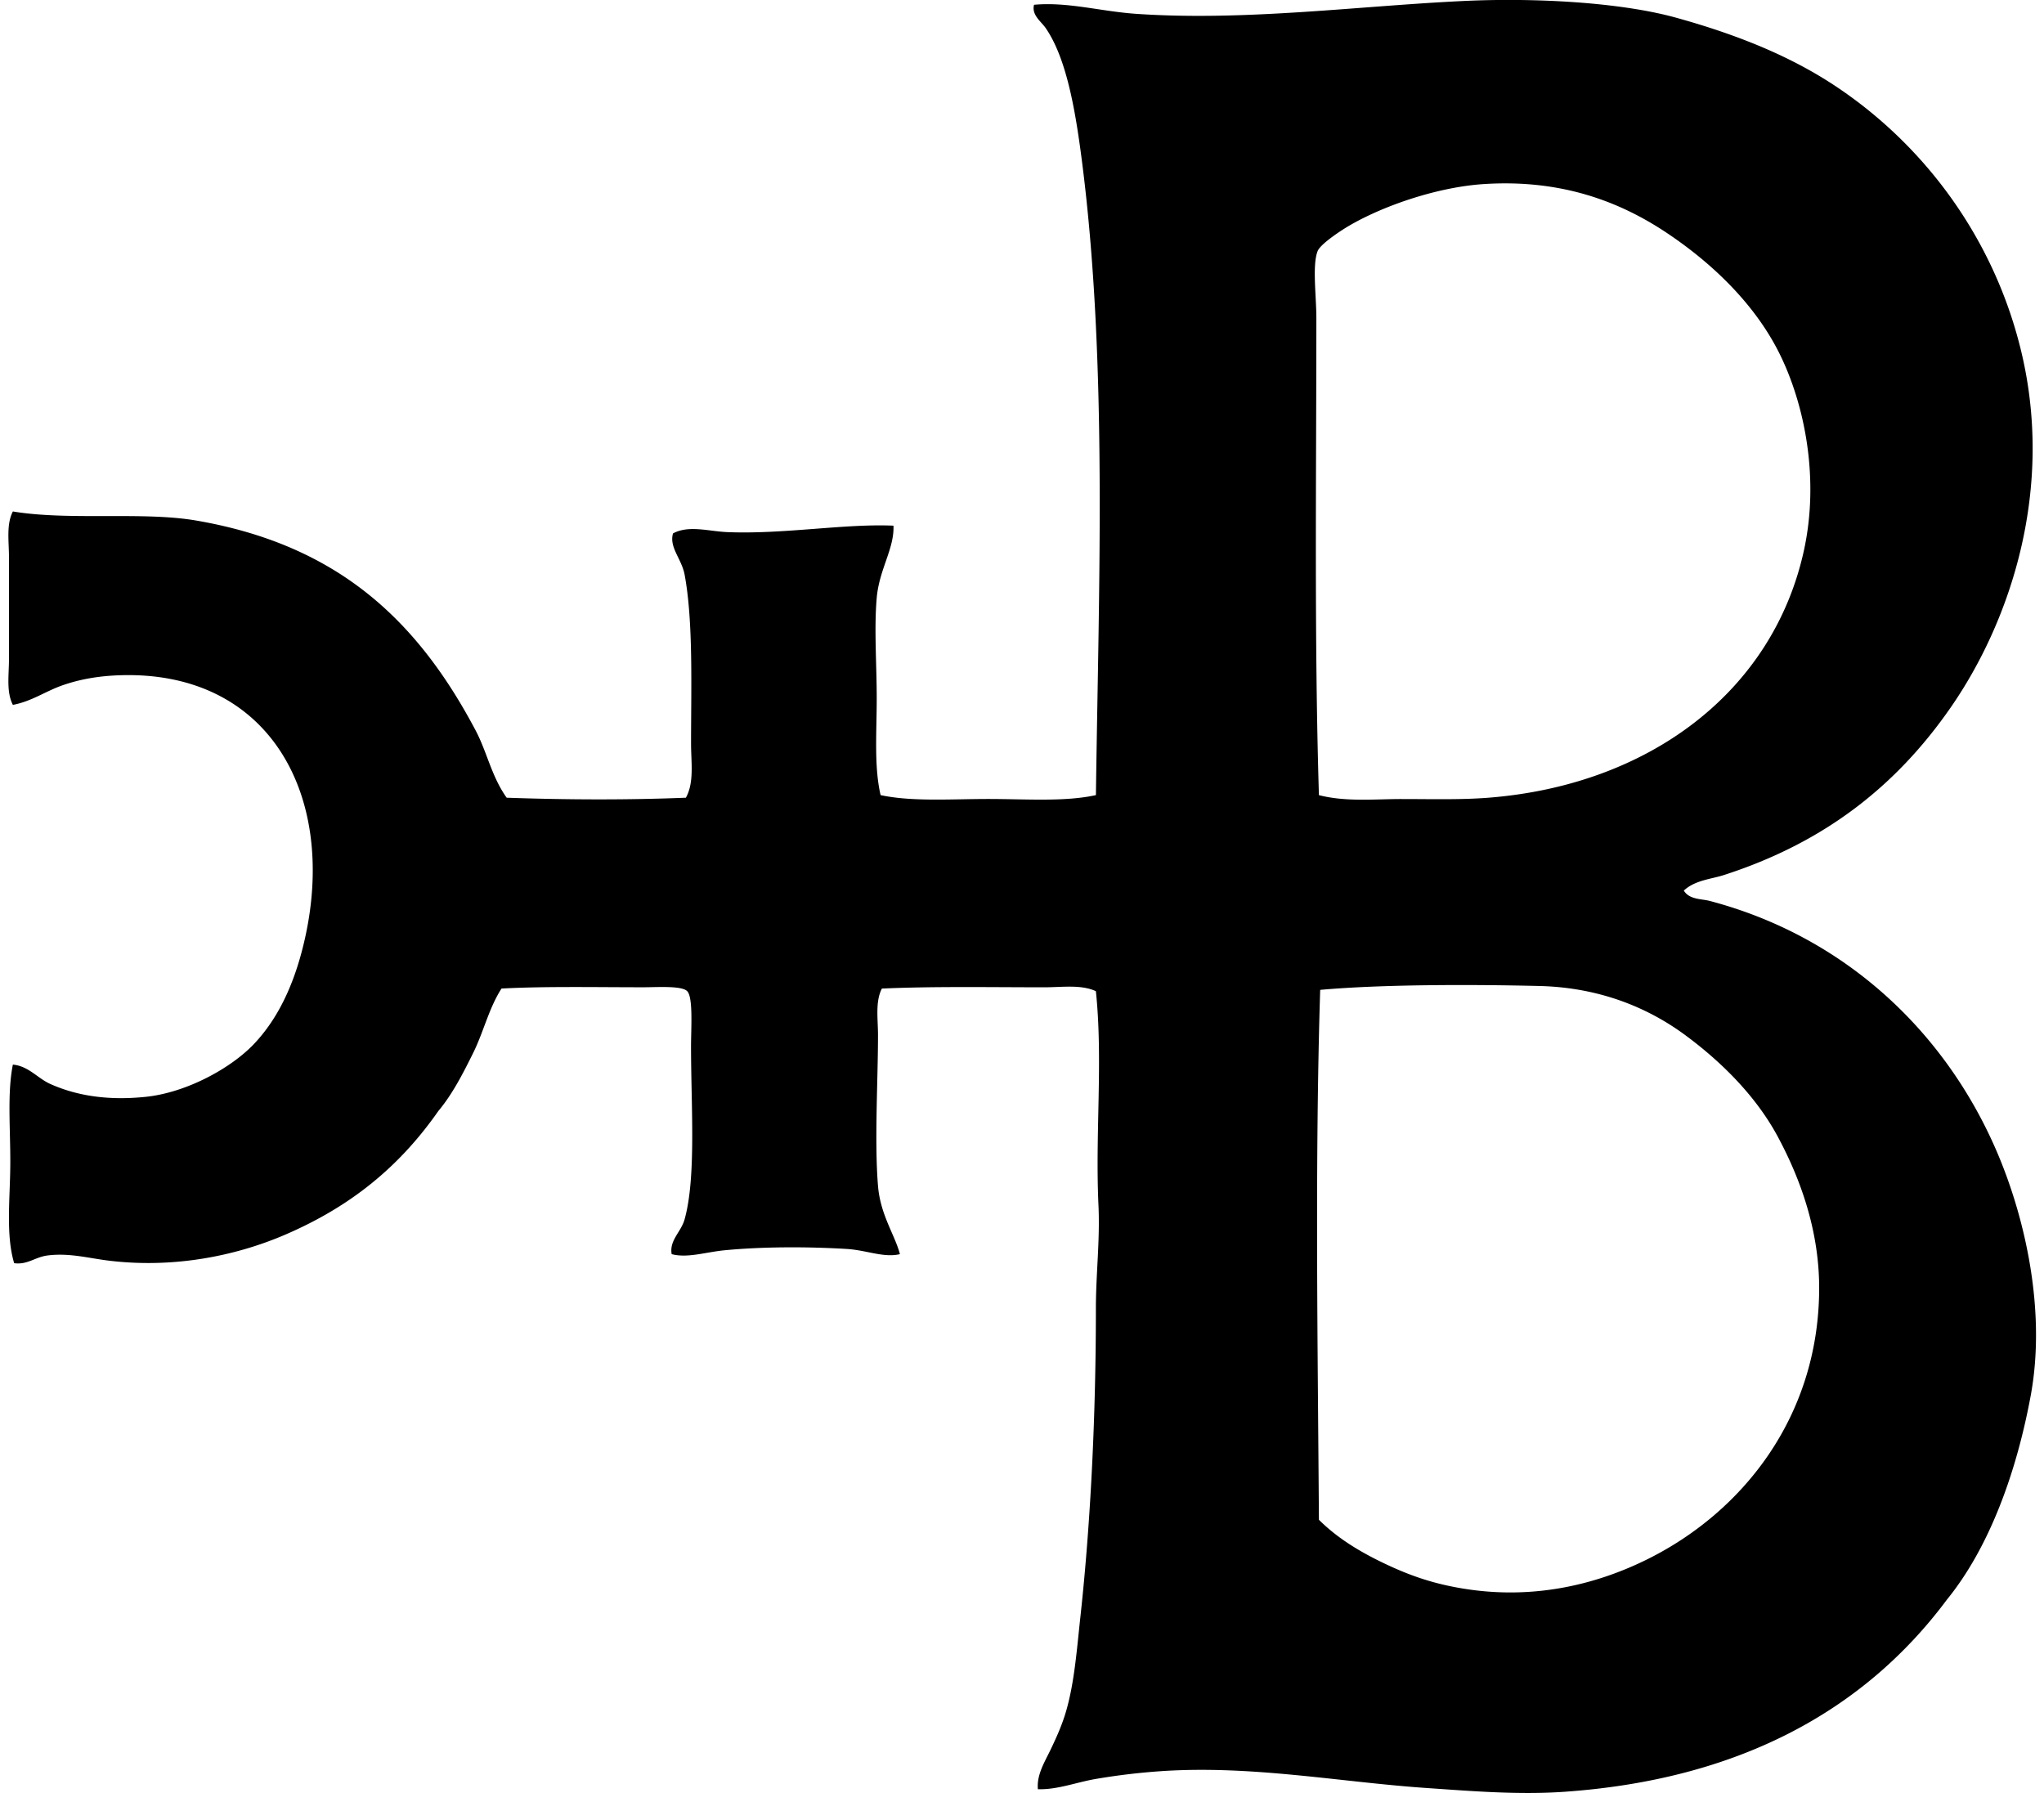 <svg xmlns="http://www.w3.org/2000/svg" width="228" height="200" fill="none" viewBox="0 0 228 200">
  <path fill="#000" fill-rule="evenodd" d="M187.822 99.341c.623 1.02 1.96.911 2.876 1.15 15.04 3.956 26.301 14.543 32.072 28.045 3.151 7.37 5.493 17.748 3.74 27.182-1.621 8.724-4.683 16.996-9.346 22.723-9.12 12.248-23.045 20.071-42.714 21.428-5.05.349-10.179-.071-15.389-.429-9.67-.668-19.5-2.569-29.626-1.868a72.78 72.78 0 0 0-7.19.86c-2.188.373-4.269 1.209-6.472 1.15-.153-1.629.778-3.069 1.437-4.458.651-1.366 1.274-2.735 1.727-4.314.916-3.195 1.176-6.793 1.581-10.498 1.18-10.841 1.724-22.803 1.724-34.371 0-3.832.47-7.593.287-11.507-.373-8.009.517-16.177-.287-23.873-1.667-.763-3.758-.432-5.753-.432-5.816 0-12.441-.118-18.12.142-.751 1.464-.432 3.403-.432 5.177 0 5.174-.408 11.805 0 16.825.263 3.261 1.89 5.472 2.445 7.622-1.797.431-3.722-.441-5.898-.577-4.31-.263-9.38-.269-13.662.145-2.117.204-4.136.899-5.898.432-.284-1.538 1.044-2.463 1.44-3.882 1.31-4.689.718-12.645.718-19.27 0-2.058.249-5.496-.431-6.185-.624-.63-3.362-.432-4.89-.432-5.18 0-11.048-.118-15.82.142-1.413 2.2-1.99 4.819-3.163 7.19-1.148 2.318-2.318 4.603-3.882 6.472-4.331 6.194-9.73 10.634-17.115 13.807-5.54 2.379-12.458 3.766-19.702 2.876-2.185-.269-4.355-.875-6.758-.573-1.431.18-2.241 1.064-3.74.863-.95-3.161-.452-7.19-.432-11.075.021-3.891-.354-7.876.287-11.075 1.747.16 2.753 1.523 4.172 2.158 2.649 1.186 6.081 1.91 10.643 1.437 4.57-.473 9.525-3.205 12.08-5.898 3-3.16 4.748-7.412 5.753-12.08 3.4-15.796-4.11-29.511-20.568-29.053-2.525.071-4.674.464-6.613 1.15-1.842.654-3.389 1.771-5.467 2.159-.748-1.45-.432-3.341-.432-5.177v-11.22c0-1.836-.316-3.728.432-5.177 6.306 1.044 14.484-.008 20.423 1.008 15.882 2.718 24.748 11.211 31.208 23.442 1.266 2.4 1.76 5.109 3.45 7.48 6.646.236 13.497.263 19.992 0 .943-1.706.576-3.914.576-6.04 0-6.265.255-13.623-.718-18.838-.328-1.765-1.747-3.051-1.295-4.604 1.765-.949 3.968-.233 6.04-.145 6.244.264 13.153-.963 18.552-.718.103 2.581-1.59 4.855-1.869 8.053-.301 3.462 0 7.397 0 11.217 0 3.767-.31 7.58.432 10.785 3.494.751 7.84.432 12.08.432 4.192.003 8.494.328 11.938-.432.304-23.066 1.327-48.45-1.582-70.898-.715-5.517-1.7-11.3-4.026-14.67-.512-.74-1.582-1.44-1.295-2.59 3.743-.346 7.441.736 11.361 1.008 12.21.846 24.982-.895 36.672-1.436 7.719-.361 17.298.127 23.583 1.868 6.954 1.925 12.701 4.302 17.547 7.477 9.939 6.519 17.73 16.81 20.855 29.34 3.908 15.68-1.109 30.522-7.767 40.124-6.084 8.775-14.105 15.087-25.313 18.697-1.401.455-3.202.559-4.458 1.73ZM156.324 89.13c3.296 0 6.551.094 9.635-.142 17.951-1.384 31.743-11.793 35.235-27.468 1.818-8.178.071-16.539-2.735-22.15-2.738-5.472-7.456-9.993-12.512-13.375-5.315-3.554-11.846-6.013-20.42-5.463-5.079.325-11.063 2.347-14.956 4.6-1.186.689-3.3 2.125-3.595 2.876-.615 1.555-.142 5.015-.142 7.477 0 18.09-.237 36.125.286 53.21 3.004.772 6.247.435 9.204.435Zm-9.204 80.394c2.147 2.141 4.751 3.66 7.335 4.89 2.85 1.357 5.621 2.336 9.349 2.877 7.595 1.105 14.468-.603 20.133-3.451 10.48-5.268 18.871-15.784 18.983-29.913.056-6.569-2.087-12.426-4.603-17.115-2.513-4.685-6.492-8.514-10.353-11.361-4.063-2.992-9.443-5.301-16.252-5.467-7.669-.183-17.626-.183-24.45.432-.594 18.96-.272 39.693-.142 59.108Z" clip-rule="evenodd"/>
</svg>
